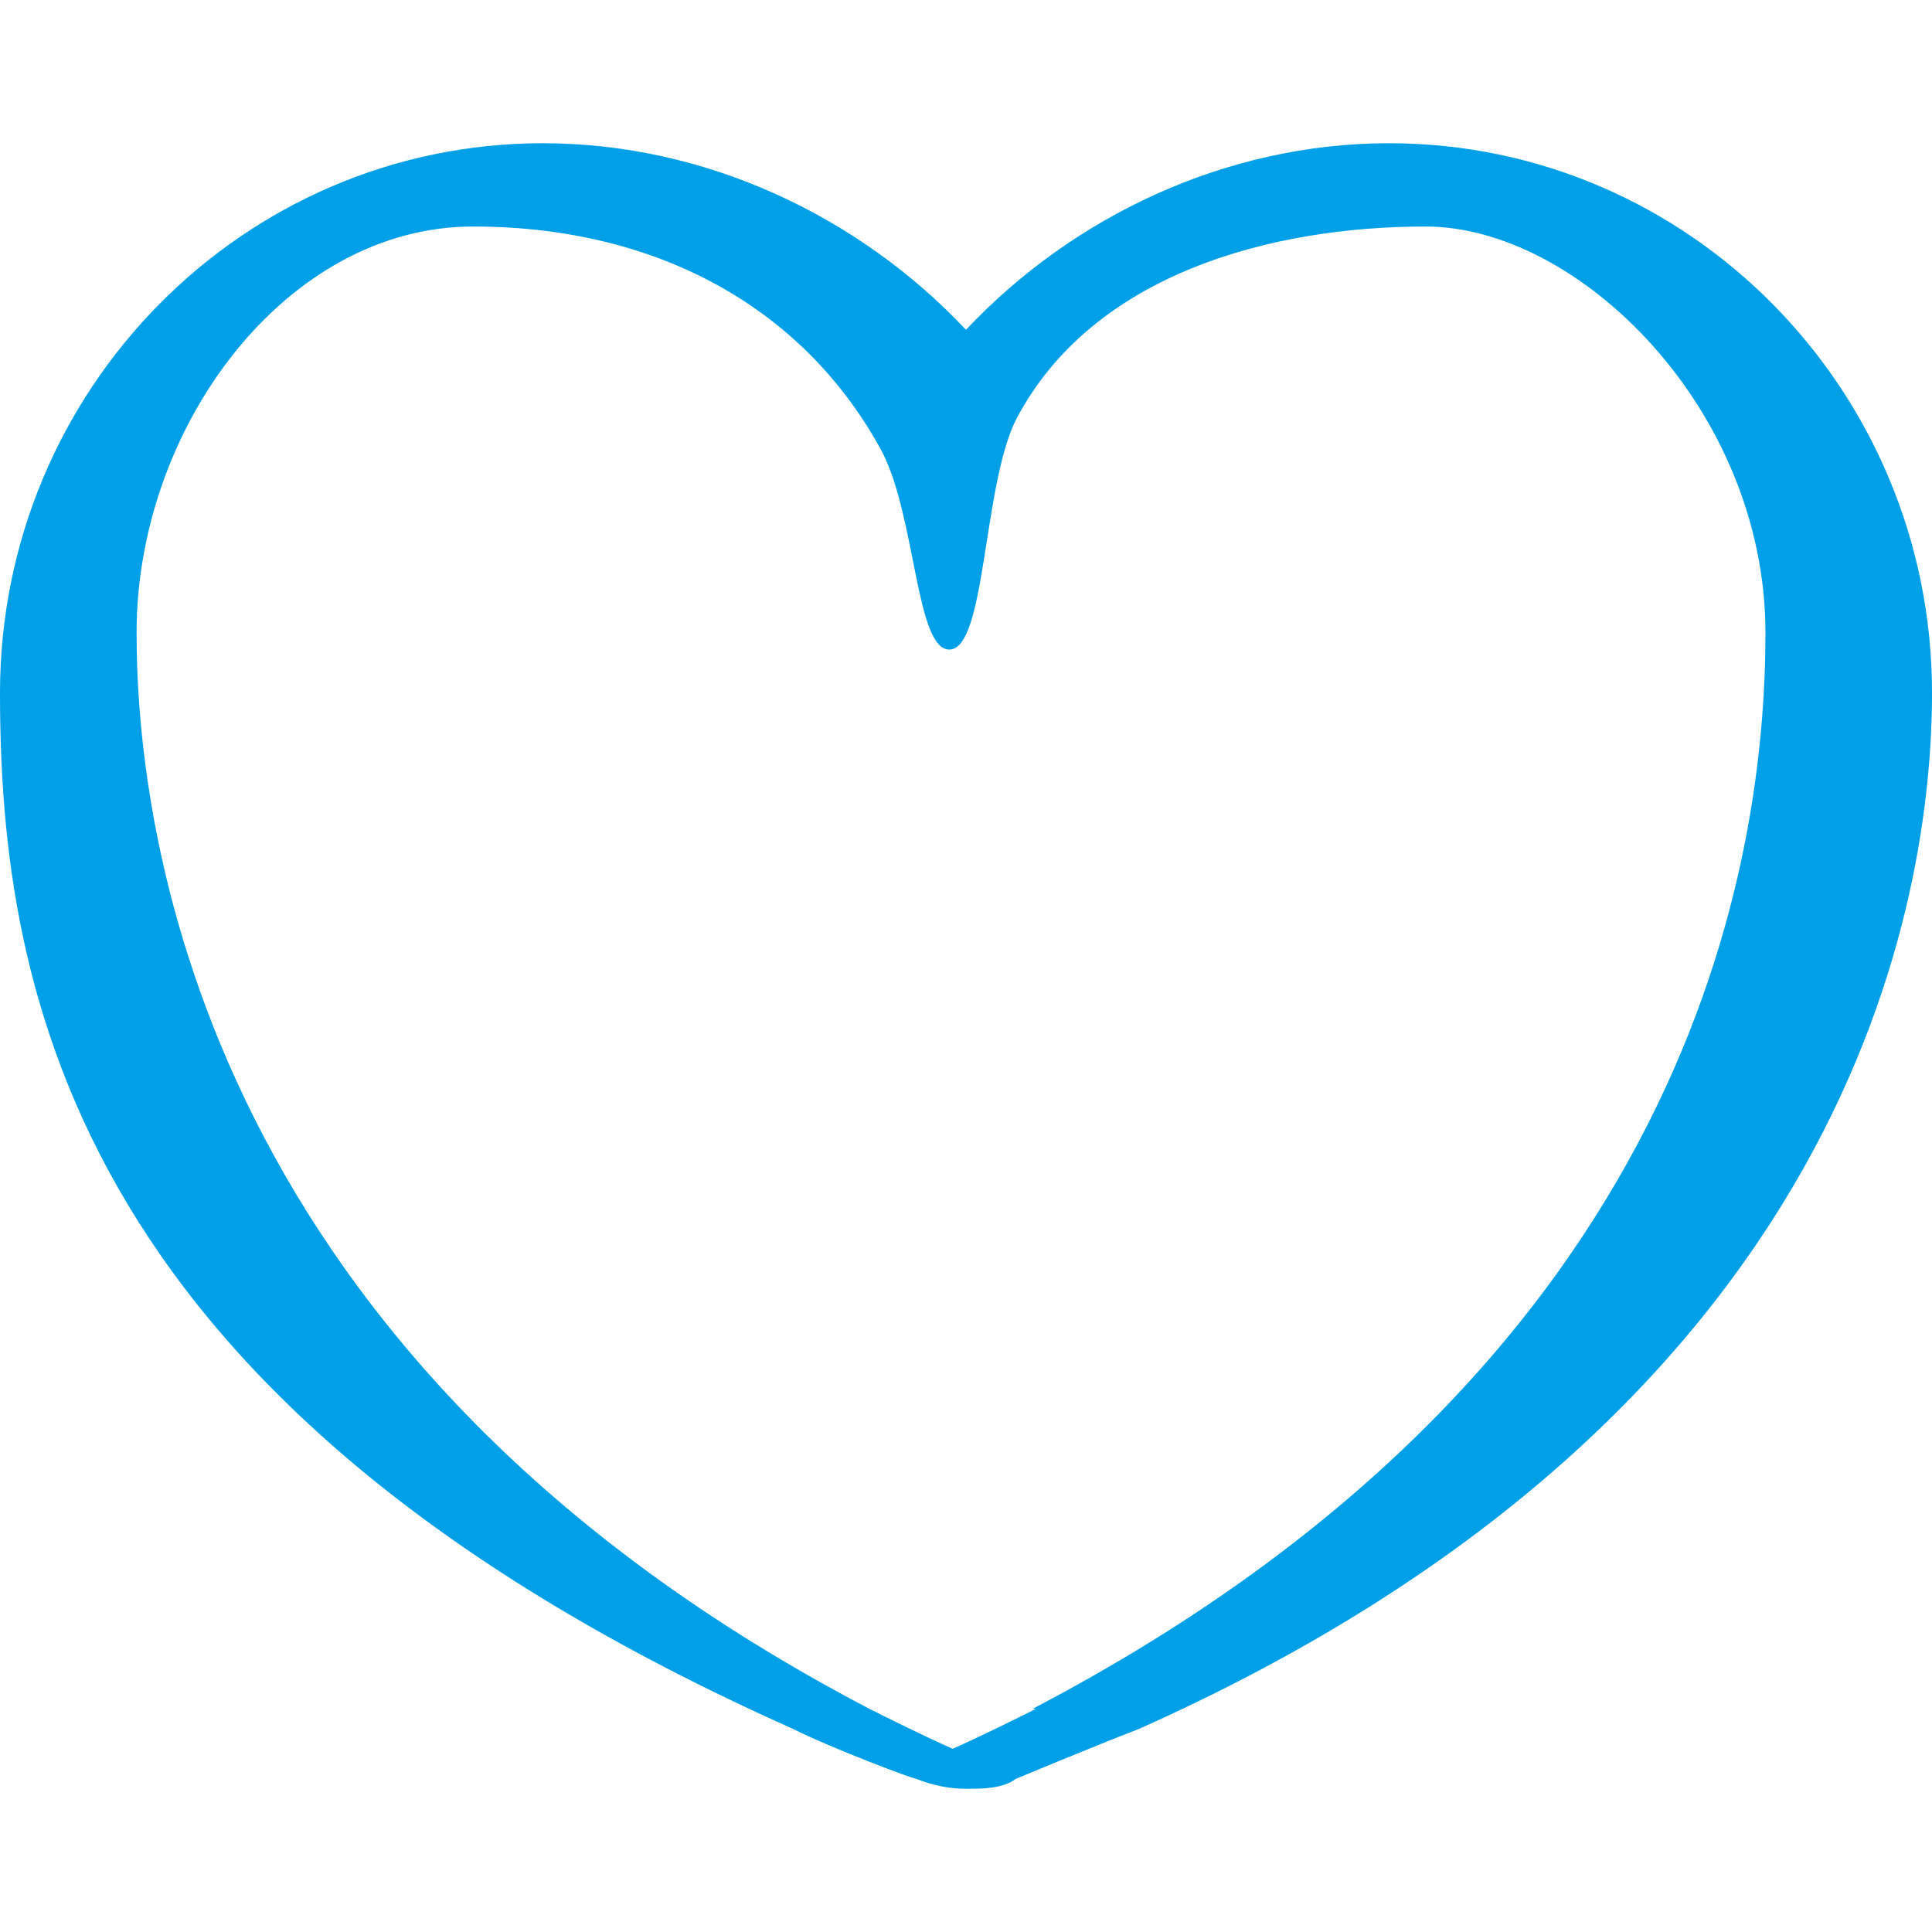<?xml version="1.0" encoding="UTF-8"?>
<svg xmlns="http://www.w3.org/2000/svg" width="58" height="58" version="1.1" viewBox="0 0 58 58">
  <defs>
    <style>
      .cls-1 {
        fill: #00a0e9;
      }
    </style>
  </defs>
  <!-- Generator: Adobe Illustrator 28.7.1, SVG Export Plug-In . SVG Version: 1.2.0 Build 142)  -->
  <g>
    <g id="_x32_">
      <path class="cls-1" d="M41.7,4.3c-4.9,0-9.5,2.2-12.7,5.6-3.2-3.4-7.8-5.6-12.7-5.6C7.3,4.3,0,11.7,0,20.8s2.3,21.5,23.8,31.1c1.2.6,3.6,1.5,3.7,1.5.5.2,1,.3,1.5.3s1.1,0,1.5-.3c0,0,2.4-1,3.7-1.5,21.5-9.6,23.8-25,23.8-31.1,0-9.1-7.3-16.5-16.3-16.5ZM31.1,51.3c-.6.3-1.6.8-2.5,1.2-.9-.4-1.9-.9-2.5-1.2C6.2,40.9,4.1,25.2,4.1,19S8.6,6.8,14.2,6.8s10,2.5,12.3,6.8c1,2,1,5.9,2,5.9,1.1,0,1-4.9,2-6.9,2.3-4.4,7.7-5.8,12.3-5.8s10.2,5.5,10.2,12.2-2.1,21.9-22,32.3Z"/>
    </g>
  </g>
</svg>